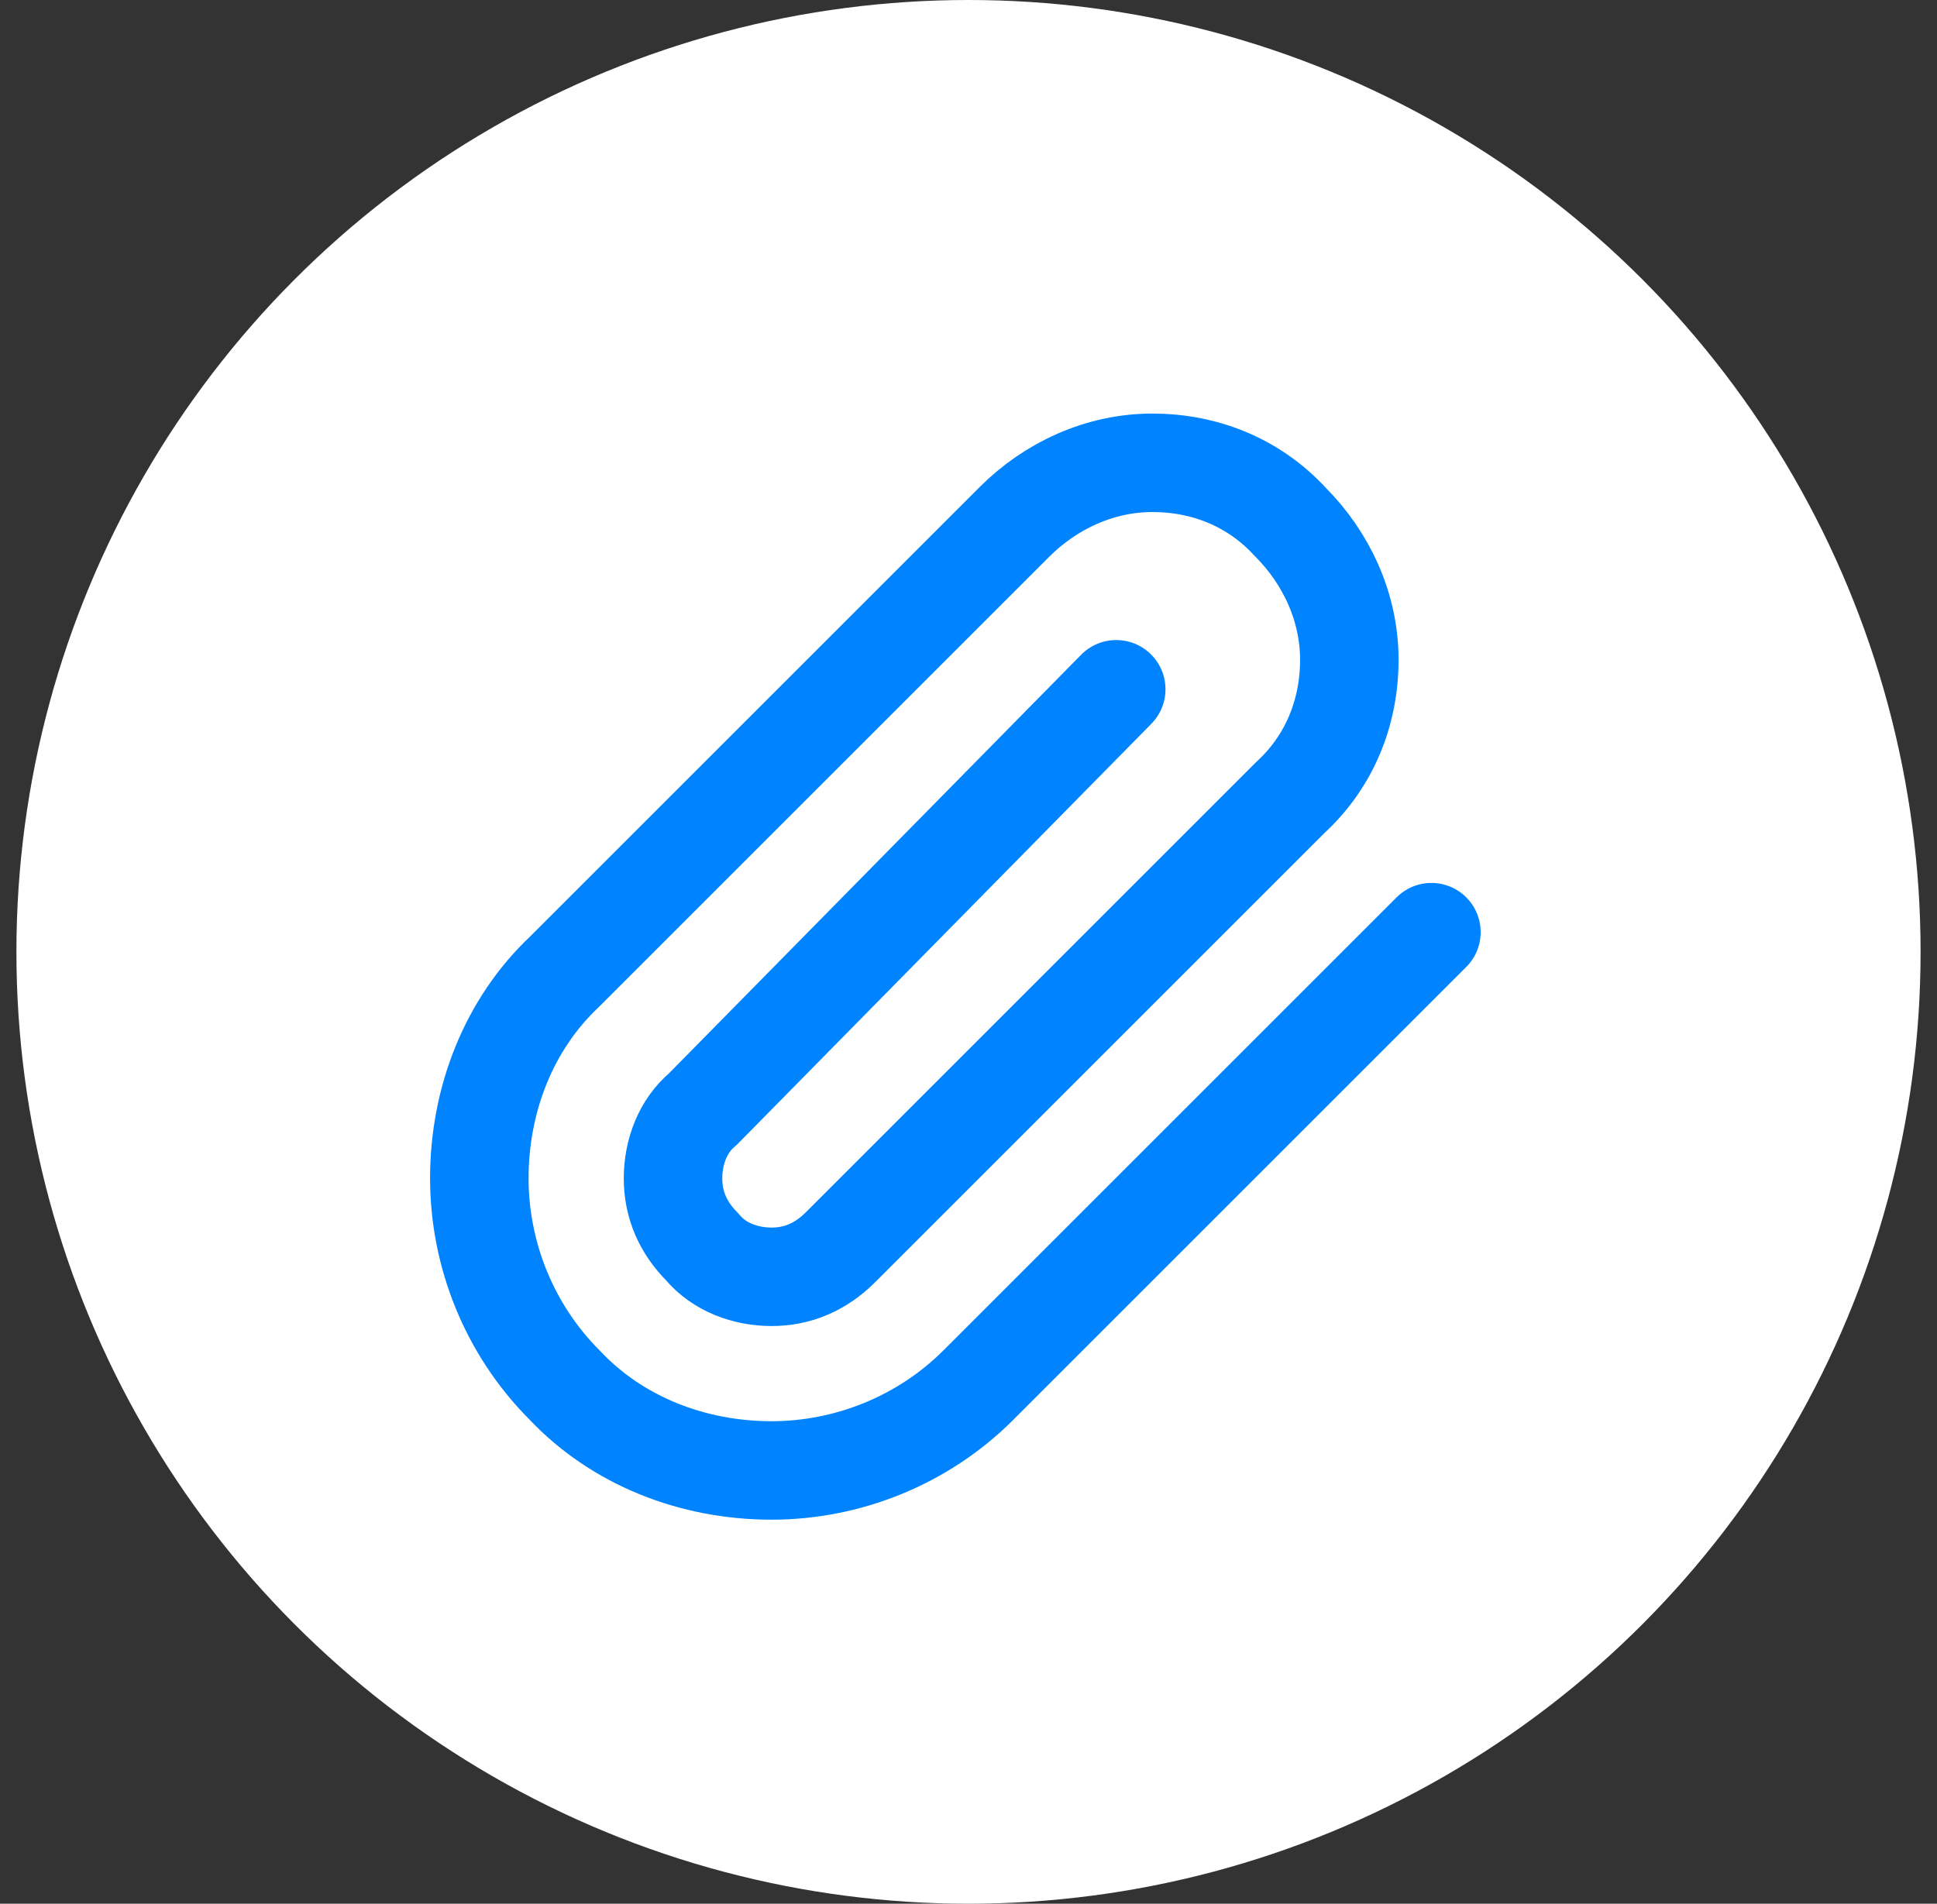 <?xml version="1.0" encoding="utf-8"?>
<!-- Generator: Adobe Illustrator 24.1.2, SVG Export Plug-In . SVG Version: 6.00 Build 0)  -->
<svg version="1.1" id="Layer_1" xmlns="http://www.w3.org/2000/svg" xmlns:xlink="http://www.w3.org/1999/xlink" x="0px" y="0px"
	 viewBox="0 0 59 58" style="enable-background:new 0 0 59 58;" xml:space="preserve">
<rect x="0" y="0" width="59" height="58" fill="#333333" stroke="none"/>
<style type="text/css">
	.st0{fill:#FFFFFF;}
	.st1{fill:none;stroke:#0083FF;stroke-width:3;stroke-linecap:round;stroke-linejoin:round;}
</style>
<circle class="st0" cx="29.5" cy="29" r="29"/>
<path class="st1" d="M43.6,28.4L29.8,42.2c-1.7,1.7-4,2.6-6.3,2.6c-2.4,0-4.7-0.9-6.3-2.6c-1.7-1.7-2.6-4-2.6-6.3
	c0-2.4,0.9-4.7,2.6-6.3l13.7-13.7c1.1-1.1,2.6-1.8,4.2-1.8s3.1,0.6,4.2,1.8c1.1,1.1,1.8,2.6,1.8,4.2c0,1.6-0.6,3.1-1.8,4.2L25.6,38
	c-0.6,0.6-1.3,0.9-2.1,0.9s-1.6-0.3-2.1-0.9c-0.6-0.6-0.9-1.3-0.9-2.1c0-0.8,0.3-1.6,0.9-2.1L34,21"/>
</svg>
